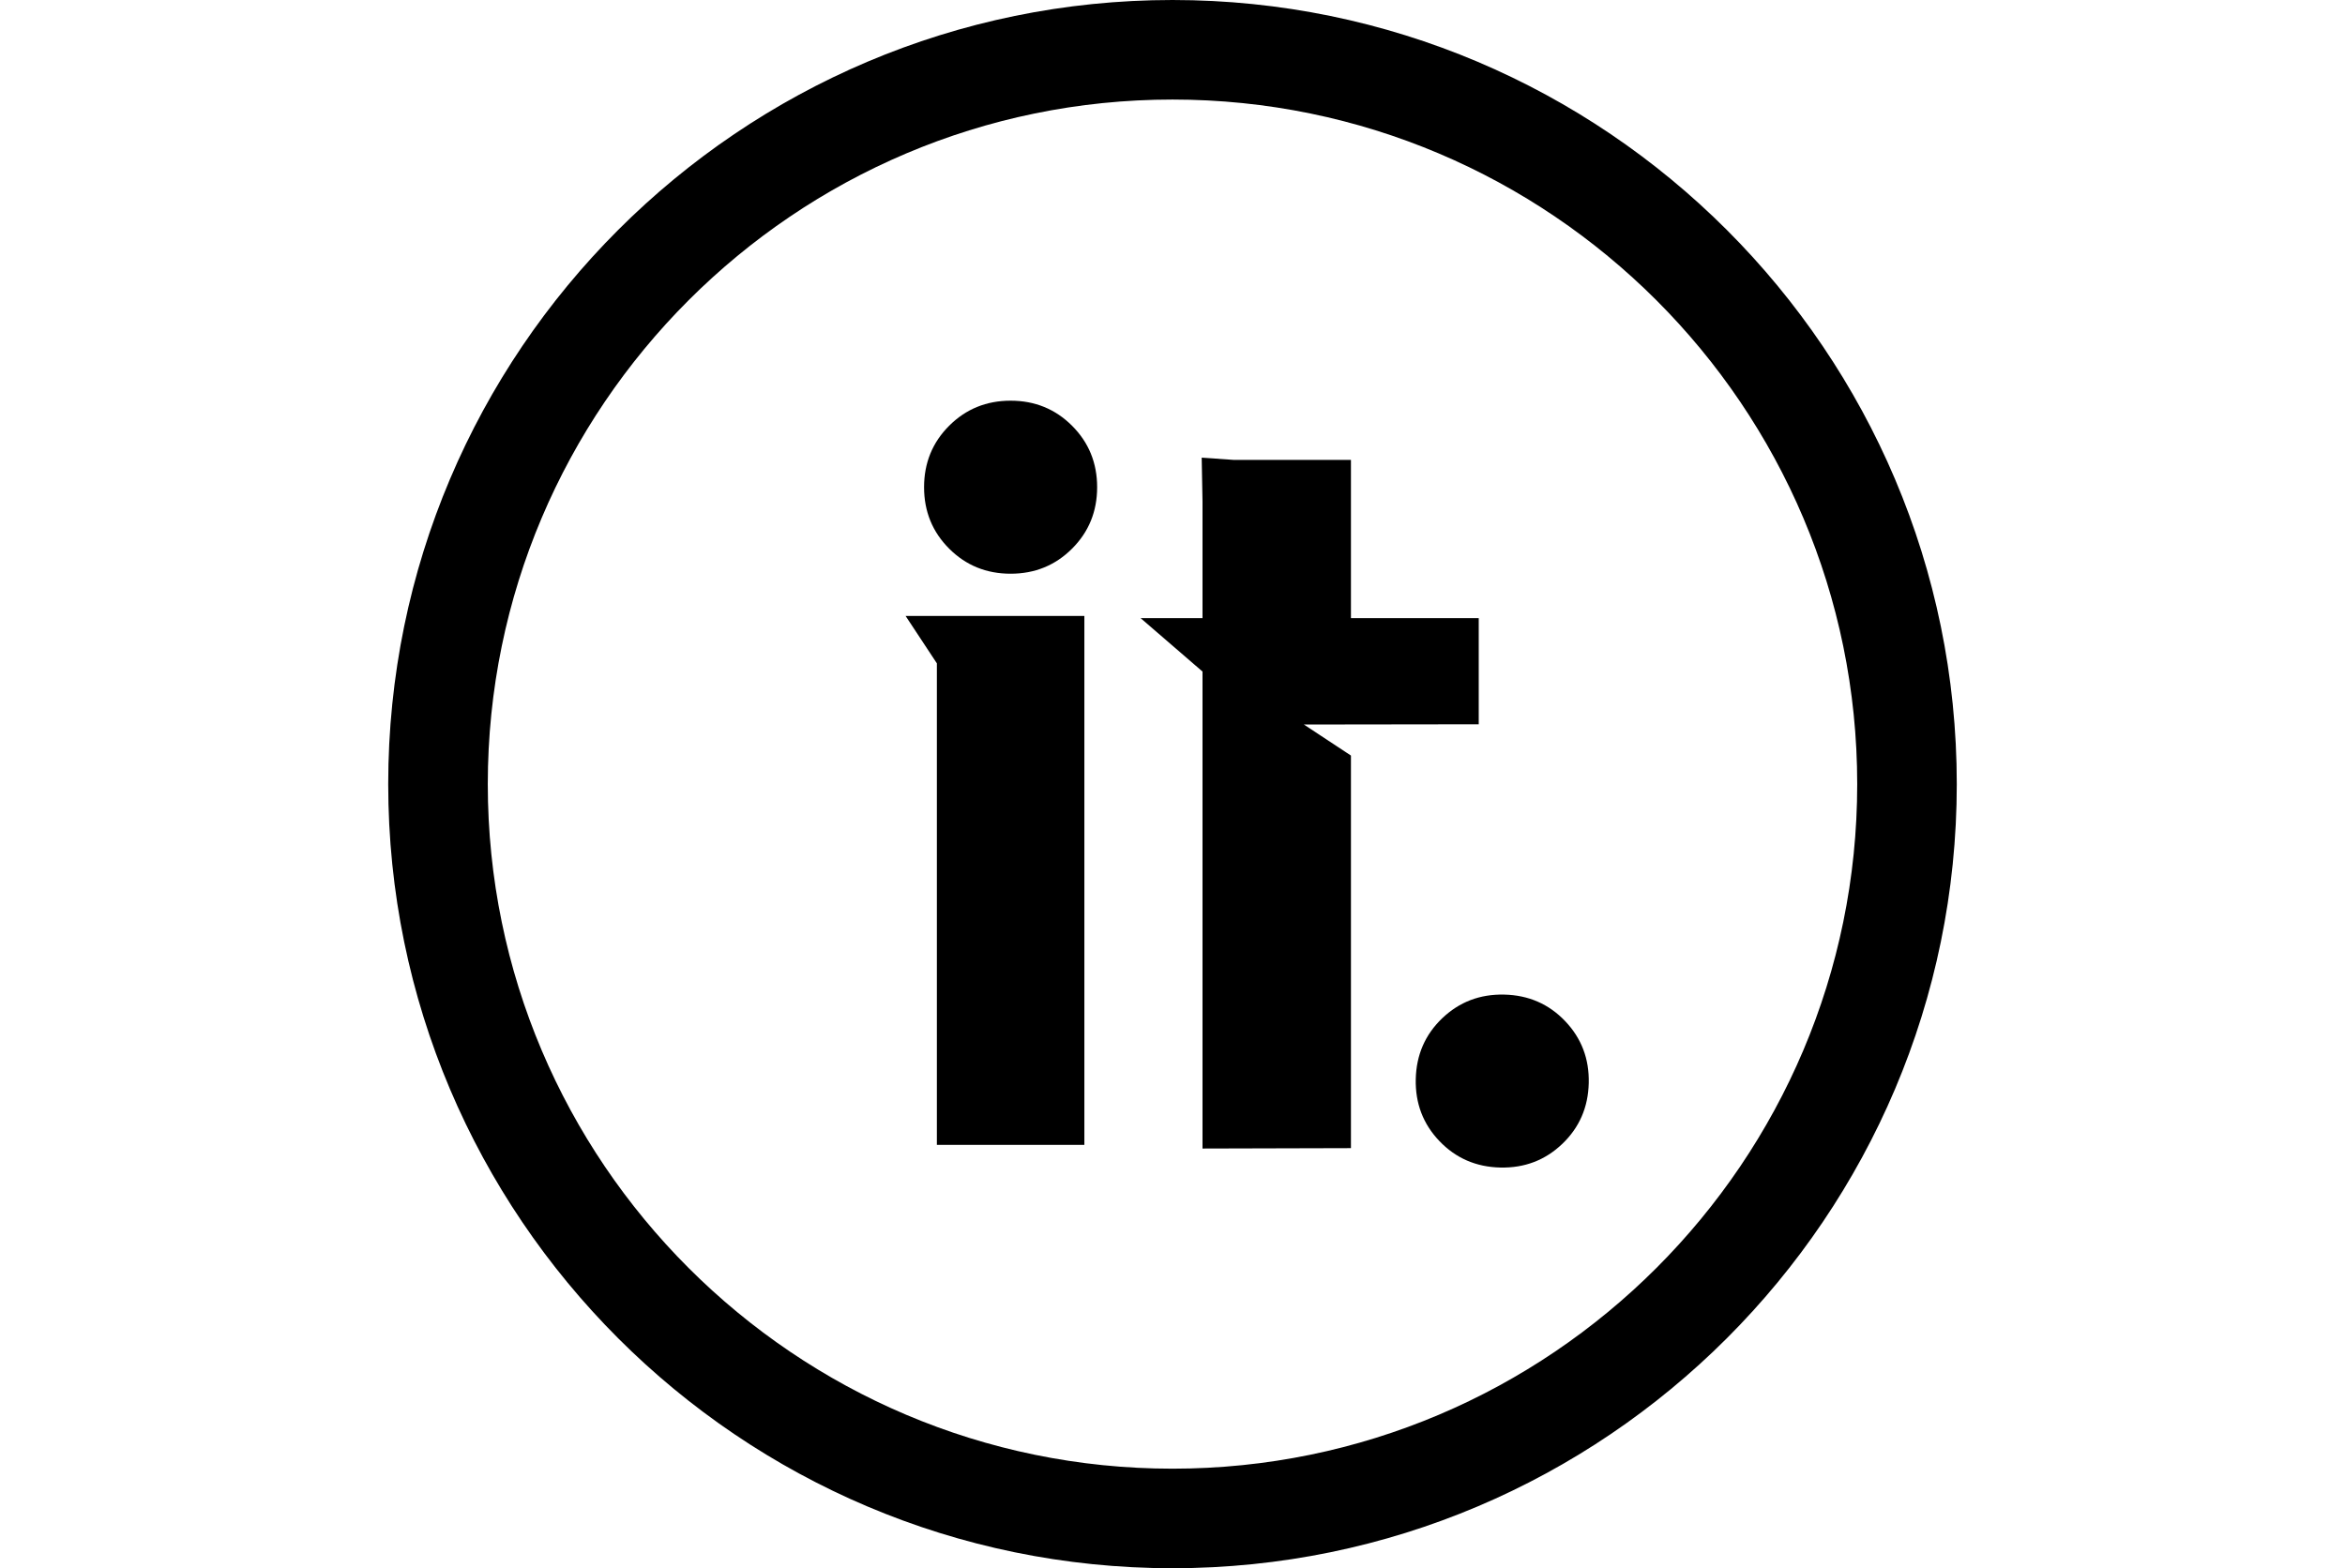 <svg version="1.1" id="Layer_1" xmlns="http://www.w3.org/2000/svg" xmlns:xlink="http://www.w3.org/1999/xlink" x="0px" y="0px" viewBox="0 0 598 598" style="enable-background:new 0 0 598 598;" xml:space="preserve" height="400px">
<style type="text/css">
	.st0{fill:#000;}
</style>
    <g>
	<g>
		<g>
			<path class="st0" d="M299,598C134.13,598,0,463.87,0,299C0,134.13,134.13,0,299,0c164.87,0,299,134.13,299,299
				C598,463.87,463.87,598,299,598z M299,37.96C155.07,37.96,37.96,155.07,37.96,299S155.07,560.04,299,560.04
				c143.94,0,261.04-117.1,261.04-261.04S442.94,37.96,299,37.96z"></path>
		</g>
	</g>
        <g>
		<path class="st0" d="M457.69,412.99c-0.21,9.24-3.58,16.98-10.09,23.2c-6.52,6.23-14.4,9.23-23.64,9.02
			c-9.24-0.21-16.97-3.58-23.2-10.09c-6.22-6.51-9.23-14.39-9.02-23.64c0.21-9.24,3.58-16.97,10.09-23.2
			c6.52-6.22,14.39-9.23,23.64-9.02c9.24,0.21,16.98,3.58,23.2,10.09C454.9,395.87,457.91,403.75,457.69,412.99z M415.75,276.18
			v-40.48h-48.72v-60.34h-44.79l-12.11-0.84l0.31,16.69v44.49h-23.61l23.61,20.38v181.88l56.59-0.15v-149.7l-17.95-11.84
			L415.75,276.18z M237.28,152.79c-9.25,0-17.06,3.19-23.43,9.56c-6.38,6.37-9.56,14.19-9.56,23.43c0,9.25,3.19,17.06,9.56,23.43
			c6.37,6.37,14.18,9.56,23.43,9.56c9.24,0,17.06-3.19,23.43-9.56c6.38-6.37,9.56-14.18,9.56-23.43c0-9.24-3.19-17.06-9.56-23.43
			C254.34,155.97,246.52,152.79,237.28,152.79z M209.17,252.95v183.62h56.23V234.88h-68.15L209.17,252.95z"></path>
	</g>
</g>
</svg>
